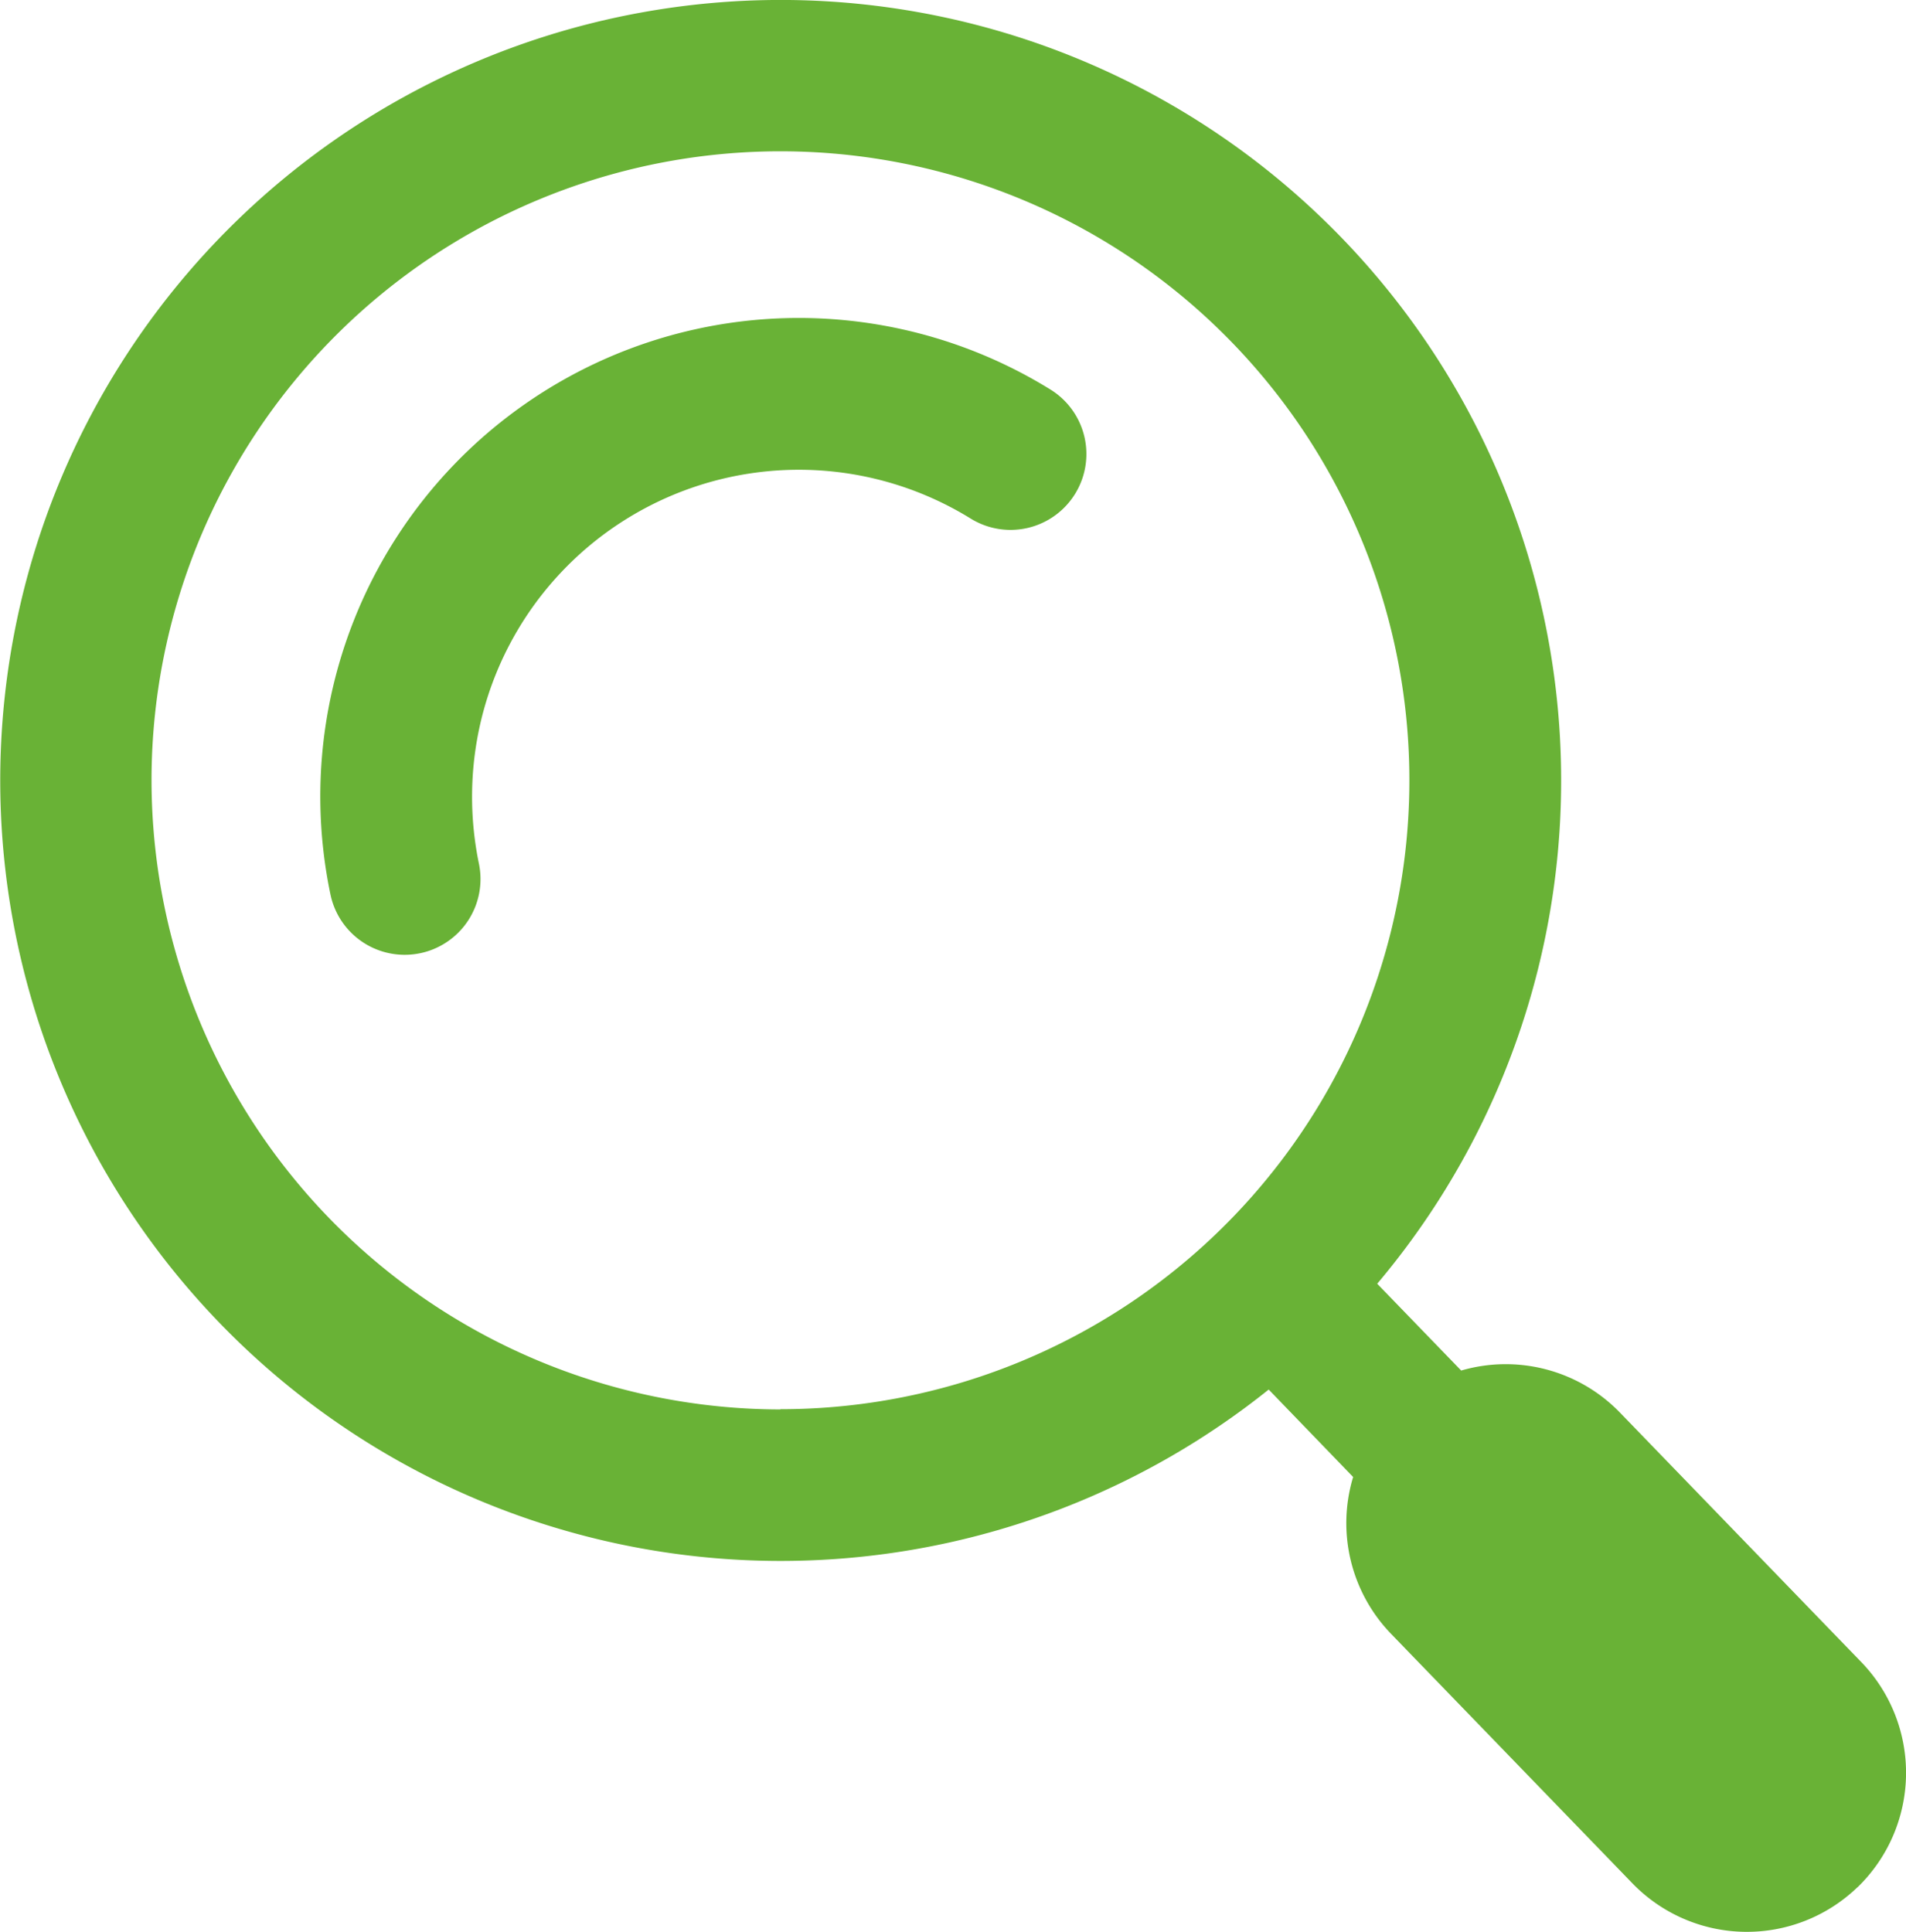 <svg id="Слой_2" data-name="Слой 2" xmlns="http://www.w3.org/2000/svg" viewBox="0 0 323 327.4"><defs><style>.cls-1{fill:#69b236;}</style></defs><title>search</title><path class="cls-1" d="M68.59,161.8A12.85,12.85,0,0,1,56,151.57,81.08,81.08,0,0,1,178,66,12.85,12.85,0,0,1,164.5,87.88,55.38,55.38,0,0,0,80,135a55.9,55.9,0,0,0,1.16,11.35,12.84,12.84,0,0,1-10,15.19A13.1,13.1,0,0,1,68.59,161.8Zm246.19,158h0a27,27,0,0,1-38.13-.64l-40.92-42.3a27,27,0,0,1-6.42-26.57L215,235.47a132.26,132.26,0,1,1,18.39-17.93l14.23,14.71a26.94,26.94,0,0,1,26.91,7.13l40.93,42.31A27,27,0,0,1,314.78,319.82Zm-182.52-81A106.58,106.58,0,1,0,25.68,132.26,106.7,106.7,0,0,0,132.26,238.84Z"/></svg>